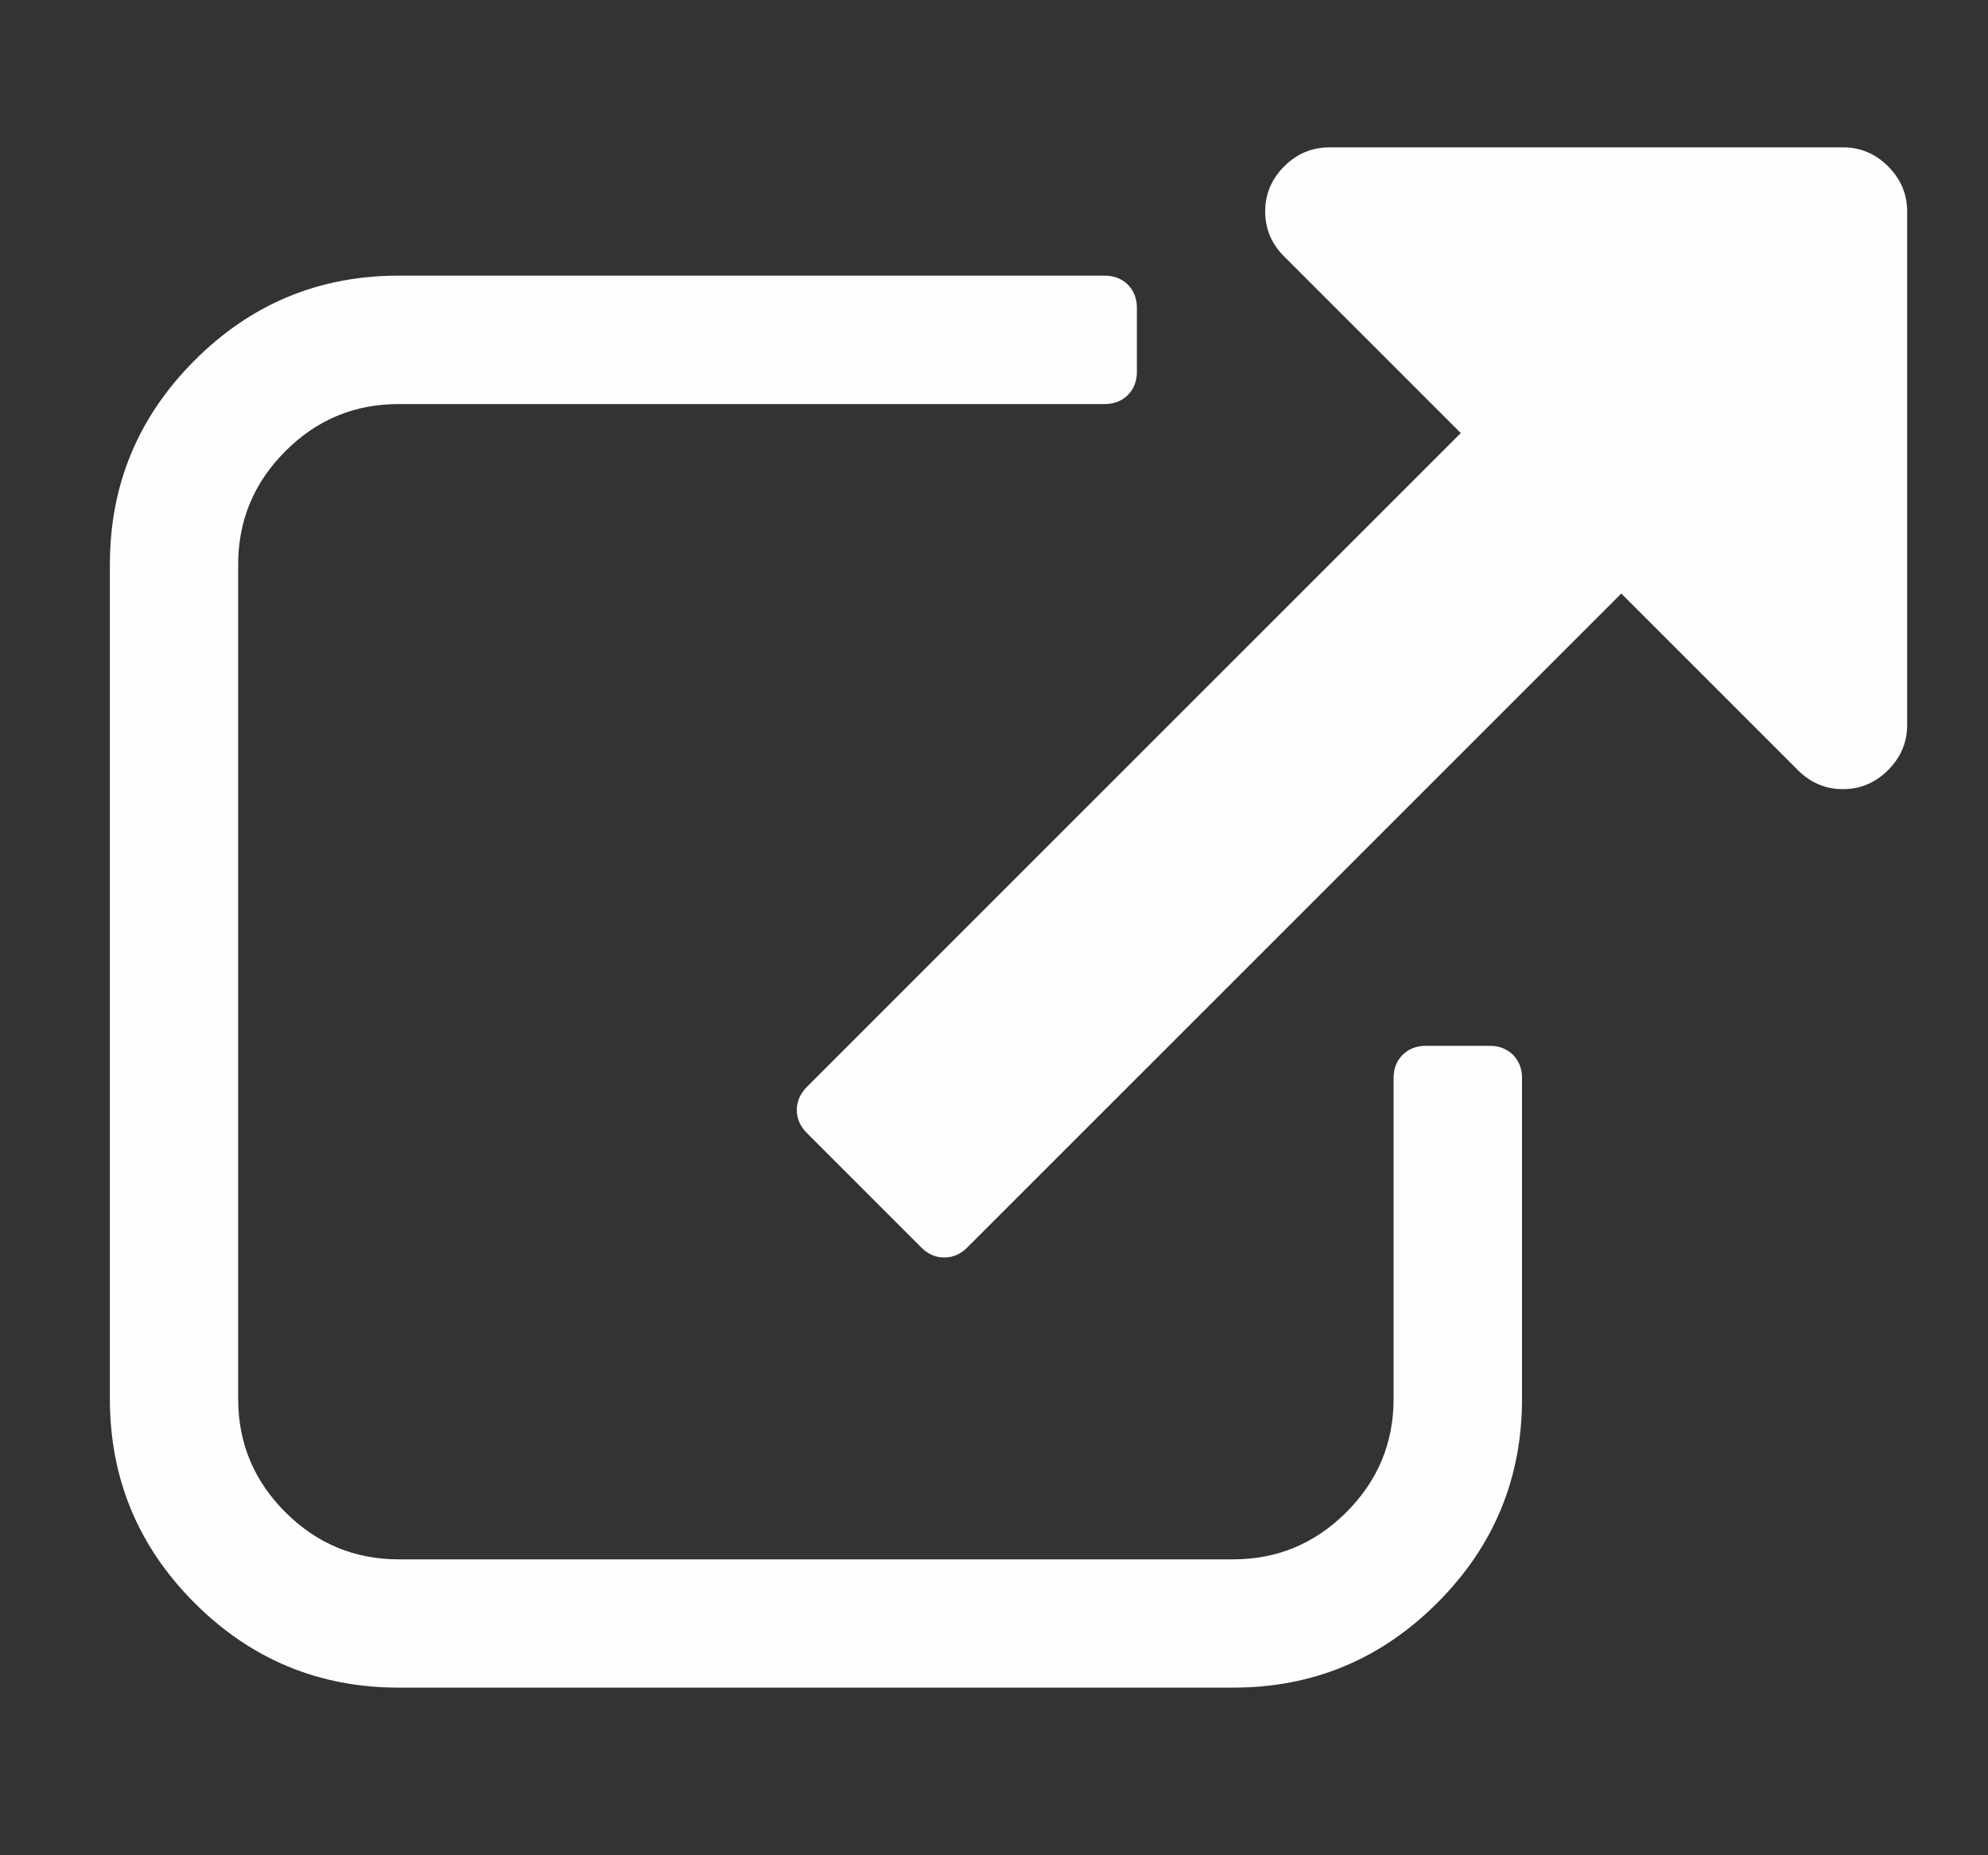 <svg width="15" height="14" viewBox="0 0 15 14" fill="none" xmlns="http://www.w3.org/2000/svg">
<rect x="0" y="0" width="15" height="14" fill="#333333" stroke="none"/>
<g clip-path="url(#clip0)">
<path d="M11.484 8.134V10.556C11.484 11.156 11.271 11.67 10.844 12.096C10.418 12.522 9.905 12.735 9.304 12.735H3.008C2.408 12.735 1.894 12.522 1.468 12.096C1.042 11.67 0.829 11.156 0.829 10.556V4.26C0.829 3.659 1.042 3.146 1.468 2.72C1.894 2.293 2.408 2.08 3.008 2.08H8.336C8.406 2.08 8.464 2.103 8.51 2.148C8.555 2.194 8.578 2.252 8.578 2.322V2.807C8.578 2.877 8.555 2.935 8.51 2.981C8.464 3.026 8.406 3.049 8.336 3.049H3.008C2.675 3.049 2.39 3.167 2.153 3.405C1.916 3.642 1.797 3.927 1.797 4.26V10.556C1.797 10.889 1.916 11.174 2.153 11.411C2.39 11.648 2.675 11.767 3.008 11.767H9.304C9.637 11.767 9.922 11.648 10.159 11.411C10.396 11.174 10.515 10.889 10.515 10.556V8.134C10.515 8.064 10.538 8.006 10.583 7.96C10.629 7.915 10.687 7.892 10.757 7.892H11.242C11.312 7.892 11.37 7.915 11.416 7.96C11.461 8.006 11.484 8.064 11.484 8.134ZM14.39 1.596V5.47C14.39 5.602 14.342 5.715 14.246 5.811C14.15 5.907 14.037 5.955 13.905 5.955C13.774 5.955 13.661 5.907 13.565 5.811L12.233 4.479L7.299 9.413C7.248 9.464 7.19 9.489 7.125 9.489C7.059 9.489 7.001 9.464 6.951 9.413L6.088 8.55C6.038 8.5 6.012 8.442 6.012 8.376C6.012 8.311 6.038 8.253 6.088 8.202L11.022 3.268L9.69 1.936C9.594 1.841 9.546 1.727 9.546 1.596C9.546 1.465 9.594 1.351 9.69 1.255C9.786 1.159 9.9 1.112 10.031 1.112H13.905C14.037 1.112 14.15 1.159 14.246 1.255C14.342 1.351 14.39 1.465 14.39 1.596Z" fill="#FFFEFC"/>
</g>
<defs>
<clipPath id="clip0">
<rect width="14" height="14" fill="white" transform="translate(0.6)"/>
</clipPath>
</defs>
</svg>
